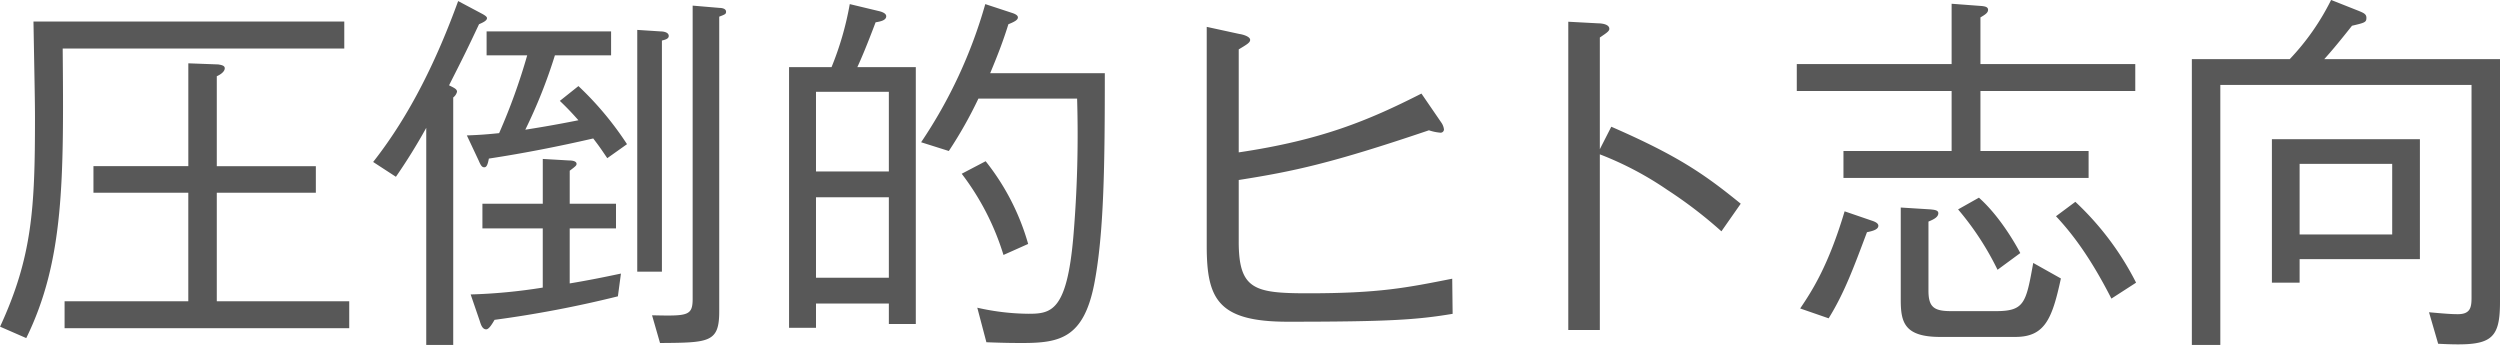 <svg xmlns="http://www.w3.org/2000/svg" width="560.284" height="77.31"><path d="M14.05 10.87c.255 29.43.339 47.55-8.166 64.9L.015 73.21c7.23-15.64 7.826-26.62 7.826-46.69 0-3.74-.085-7.23-.34-21.69h69.657v6.04H14.05zm.424 62.68v-6.03h27.727V43.19H20.944v-5.95h21.262V14.19l6.719.25c.426.09 1.446.17 1.446.85 0 .86-1.19 1.54-1.786 1.79v20.16h22.2v5.95h-22.2v24.33h29.683v6.03H14.474zm87.093 3.75h-6.039V28.65a127.893 127.893 0 01-6.8 10.97l-5.1-3.32c8.42-10.71 14.373-23.22 19.051-36.06l5.443 2.89c.766.43 1.02.68 1.02.94 0 .59-1.02 1.02-1.786 1.36-2.721 5.78-3.4 7.14-6.718 13.69 1.19.6 1.786.85 1.786 1.45a2.326 2.326 0 01-.851 1.27V77.3zm3.062-46.95c2.3-.09 3.913-.17 7.23-.51a136.167 136.167 0 006.294-17.44h-9.1V7.04h27.9v5.36h-12.592a115.324 115.324 0 01-6.634 16.67c2.126-.34 5.954-.93 11.907-2.12-1.36-1.53-2.466-2.72-4.167-4.34l4.167-3.32a71.38 71.38 0 0110.887 13.02l-4.423 3.14c-1.616-2.38-1.786-2.64-3.147-4.42-7.74 1.78-15.564 3.32-23.389 4.51-.255 1.36-.51 1.95-1.02 1.95s-.765-.34-1.276-1.53zm33.851 36.06a253.553 253.553 0 01-27.642 5.27c-.6 1.02-1.276 2.13-1.871 2.13-.851 0-1.19-1.02-1.446-1.87l-2.041-5.95a122.594 122.594 0 0016.16-1.54V51.19h-13.524v-5.53h13.528V35.62l5.869.34c.594 0 1.7.09 1.7.77 0 .34-.17.51-1.531 1.53v7.4h10.372v5.53h-10.376v12.33c4.083-.68 7.485-1.36 11.482-2.21zm4.337-59.71l5.273.34c.341 0 1.786.09 1.786 1.02 0 .69-.935.86-1.53 1.03v51.79h-5.529V6.7zm18.456-4.93c.34 0 1.447.09 1.447.85 0 .51-.171.6-1.531 1.11v66.08c0 6.98-2.3 6.98-13.269 7.06l-1.786-6.21c8 .17 9.1.17 9.1-3.74V1.26zm25.09 13.27A69.062 69.062 0 00190.444.92l6.38 1.53c.77.17 1.79.51 1.79 1.19 0 .94-1.36 1.19-2.38 1.36-1.96 5.19-3.15 8-4.09 10.04h13.1v57.58h-6.04v-4.59h-16.328v5.44h-6.038V15.04h9.525zm12.841 23.39V20.57h-16.328v17.86h16.328zm0 23.81V44.21h-16.328v18.03h16.328zm20.07-40.14a95.047 95.047 0 01-6.63 11.74l-6.21-1.96A107.96 107.96 0 00220.814.92l6.2 2.04c.94.34 1.11.68 1.11.94 0 .51-.6.93-2.13 1.53-1.27 4.08-2.46 7.06-4.08 10.97h25.69c0 20.41-.17 35.89-2.38 47.29-2.39 12.08-7.74 13.18-16.08 13.18-1.53 0-3.83 0-8.08-.17l-2.04-7.74a53.221 53.221 0 0011.48 1.36c5.1 0 8.59-.59 10.04-17.18a272.129 272.129 0 00.85-31.04h-22.12zm1.62 14.03a52.864 52.864 0 019.53 18.54l-5.53 2.47a57.892 57.892 0 00-9.36-18.2zm56.72 18.01c0 10.79 3.54 11.59 15.57 11.59 15.92 0 22.02-1.24 32.28-3.27l.09 7.87c-7.96 1.33-14.15 1.77-36.97 1.77-15.66 0-18.14-5.13-18.14-16.98V6.02l7.35 1.6c.62.08 2.38.53 2.38 1.32 0 .62-.79 1.06-2.56 2.13v23.08c18.49-2.74 29.1-7.16 40.95-13.18l4.43 6.46a3.409 3.409 0 01.62 1.59.756.756 0 01-.89.71 10.705 10.705 0 01-2.48-.53c-21.93 7.43-30.34 9.2-42.63 11.14v13.8zm83.5-25.74c15.04 6.55 20.96 10.71 29.01 17.25l-4.33 6.19a99.215 99.215 0 00-12.12-9.28 73.332 73.332 0 00-15.13-7.97v39.37h-7.07V4.87l6.72.36c.44 0 2.48.09 2.48 1.24 0 .53-.71.97-2.13 1.94v25.03zM437.384.84l6.8.51c.6.08 1.37.17 1.37.85s-.69 1.1-1.71 1.7v10.46h34.7v6.04h-34.7v13.44h24.24v6.04h-54.94v-6.04h24.24V20.4h-34.7v-6.04h34.7V.84zm-33.94 68.29c2.64-3.91 6.3-9.52 9.96-21.77l5.95 2.04c.51.17 1.61.51 1.61 1.19 0 .85-1.27 1.19-2.55 1.45-2.97 7.91-5.1 13.69-8.59 19.3zm31.39 6.38c-8.08 0-8.85-3.32-8.85-8.33V46.51l6.72.42c.6.09 1.7.09 1.7.85 0 .94-1.19 1.45-2.21 1.88v15.48c0 3.74 1.28 4.59 5.1 4.59h9.96c6.46 0 6.8-1.79 8.42-10.8l6.2 3.48c-1.95 9.02-3.57 13.1-10.2 13.1h-16.84zm8.67-31.21c4.68 4.16 8.25 10.46 9.27 12.41l-5.1 3.75a64.253 64.253 0 00-8.84-13.53zm21.61.93a64.773 64.773 0 0113.61 18.12l-5.53 3.57c-4.51-8.84-8.51-14.29-12.42-18.46zm81.31 31.81l-2.05-7.06c3.83.34 5.02.43 6.47.43 2.81 0 3.06-1.53 3.06-3.74V19.04h-56.3V77.3h-6.38V13.25h21.94a54.019 54.019 0 009.27-13.26l6.21 2.46c1.02.43 1.7.68 1.7 1.53 0 1.02-.34 1.11-3.23 1.79-3.57 4.51-4.93 6.04-6.21 7.48h39.38v54.44c0 8.93-2.3 9.95-13.86 9.35zm-31.05-18.96v5.27h-6.21V31.2h33.17v26.88h-26.96zm20.75-21.35h-20.75v15.82h20.75V36.73z" fill="#585858" fill-rule="evenodd"/></svg>